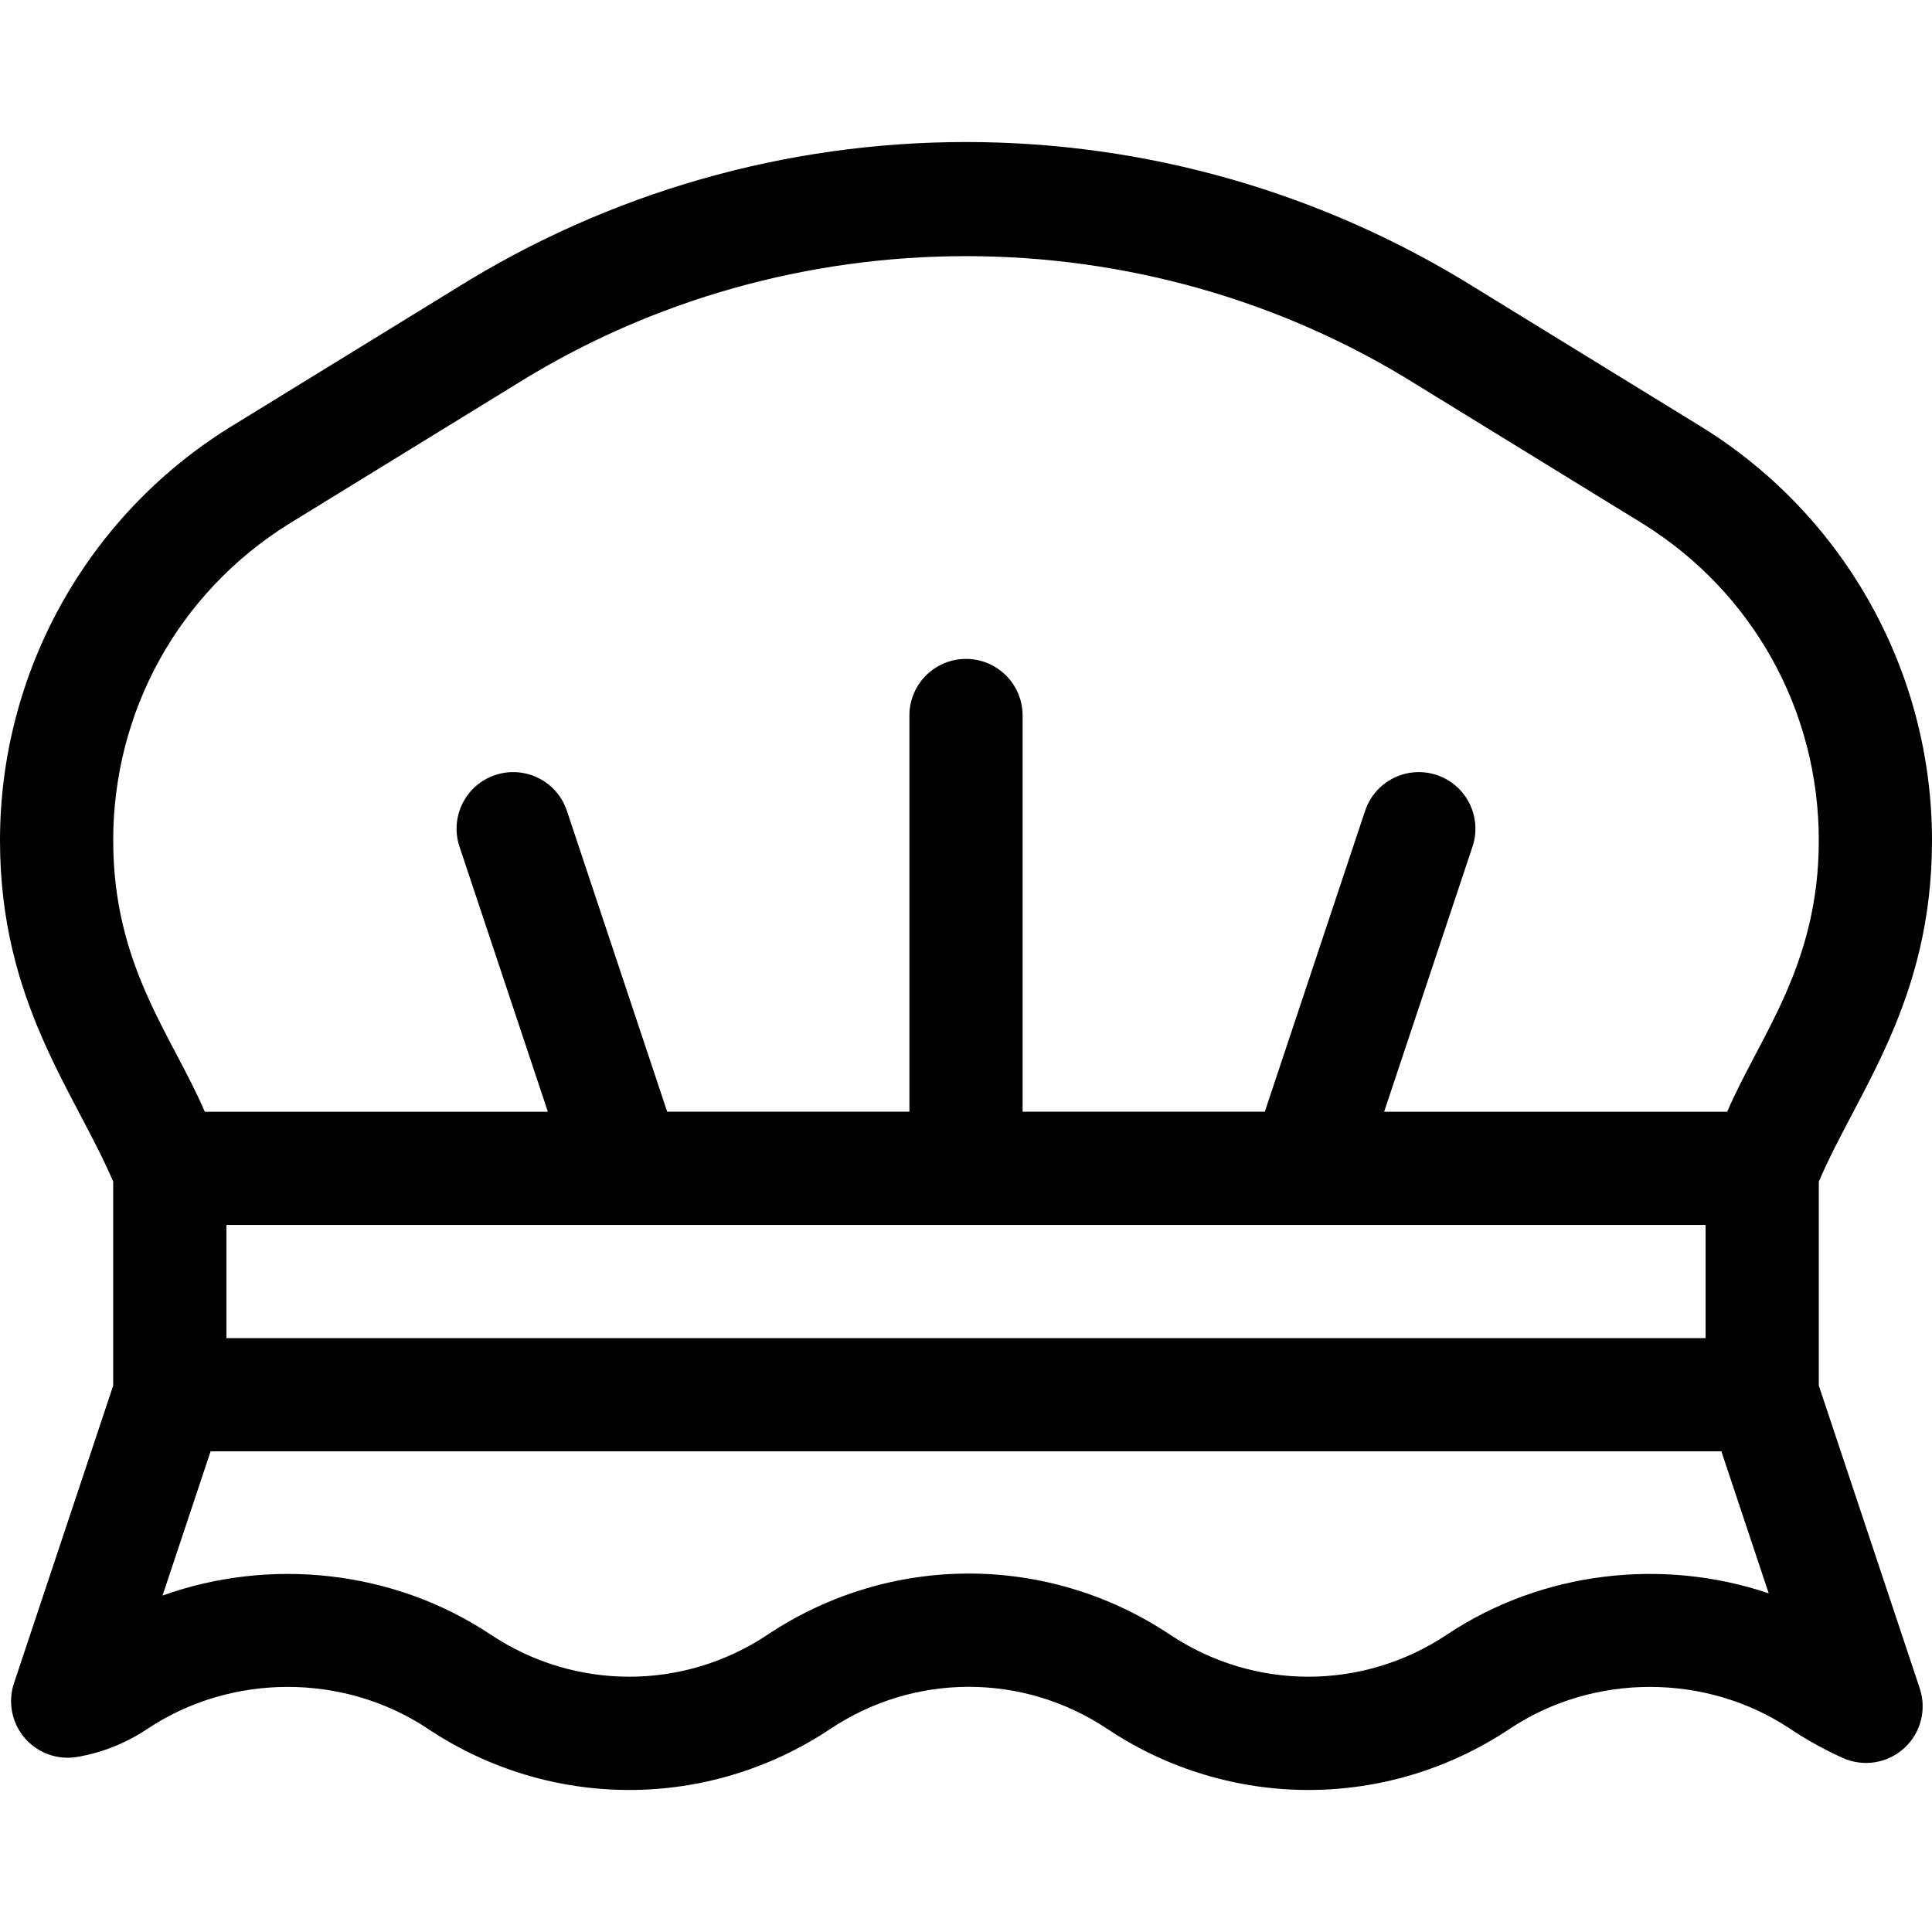 <?xml version="1.0" encoding="UTF-8"?>
<svg xmlns="http://www.w3.org/2000/svg" xmlns:xlink="http://www.w3.org/1999/xlink" version="1.1" id="Capa_1" x="0px" y="0px" viewBox="0 0 512 512" style="enable-background:new 0 0 512 512;" width="512" height="512" xml:space="preserve">
<g>
	<g>
		<path d="M482,367.186V313.16c10.078-23.691,30-47.544,30-90.425c0-44.292-22.8-85.681-60.573-109.289    c-0.032-0.02-0.063-0.04-0.095-0.059L391.09,76.36C350.532,51.028,303.821,37.638,256,37.638    c-47.821,0-94.532,13.39-135.089,38.723l-60.242,37.027c-0.032,0.02-0.063,0.04-0.095,0.059C23.013,136.921,0,178.193,0,222.736    C0,265.6,19.948,289.53,30,313.16v54.026L3.702,446.077c-1.667,5.002-0.586,10.512,2.848,14.512c3.433,4,8.714,5.905,13.912,5.017    c6.649-1.137,12.91-3.641,18.609-7.44c22.237-14.825,52.12-14.825,74.358,0c16.197,10.799,34.756,16.197,53.321,16.196    c18.56-0.001,37.127-5.4,53.321-16.196c22.281-14.855,51.076-14.855,73.358,0c16.197,10.799,34.756,16.197,53.321,16.196    c18.56-0.001,37.127-5.4,53.321-16.196c22.237-14.825,52.12-14.826,74.357,0c4.421,2.948,9.116,5.544,13.954,7.717    c5.432,2.44,11.79,1.435,16.207-2.559c4.416-3.993,6.051-10.22,4.169-15.869L482,367.186z M383.429,433.205    c-22.281,14.855-51.077,14.855-73.359,0c-16.195-10.797-34.758-16.195-53.32-16.195s-37.125,5.398-53.321,16.196    c-22.281,14.855-51.077,14.855-73.359,0c-25.699-17.133-58.454-20.588-86.999-10.364l12.74-38.221h400.377l12.544,37.631    C440.592,412.756,408.621,416.408,383.429,433.205z M60,354.619v-30c48.84,0,374.51,0,392,0v30H60z M457.729,294.619h-90.918    l23.419-70.257c2.62-7.859-1.628-16.354-9.487-18.974c-7.86-2.618-16.354,1.628-18.974,9.487l-26.581,79.743H271v-105    c0-8.284-6.716-15-15-15s-15,6.716-15,15v105h-64.188l-26.581-79.743c-2.62-7.859-11.112-12.106-18.974-9.487    c-7.859,2.62-12.107,11.115-9.487,18.974l23.419,70.257H54.271C45.579,274.344,30,255.988,30,222.735    c0-34.299,17.356-65.631,46.431-83.822l60.224-37.015c0.032-0.02,0.063-0.04,0.096-0.059c72.441-45.276,166.058-45.276,238.499,0    c0.032,0.02,0.064,0.04,0.096,0.059l60.224,37.015c29.074,18.191,46.43,49.523,46.43,83.823    C482,255.931,466.301,274.625,457.729,294.619z"></path>
	</g>
</g>
<g>
</g>
<g>
</g>
<g>
</g>
<g>
</g>
<g>
</g>
<g>
</g>
<g>
</g>
<g>
</g>
<g>
</g>
<g>
</g>
<g>
</g>
<g>
</g>
<g>
</g>
<g>
</g>
<g>
</g>
</svg>
